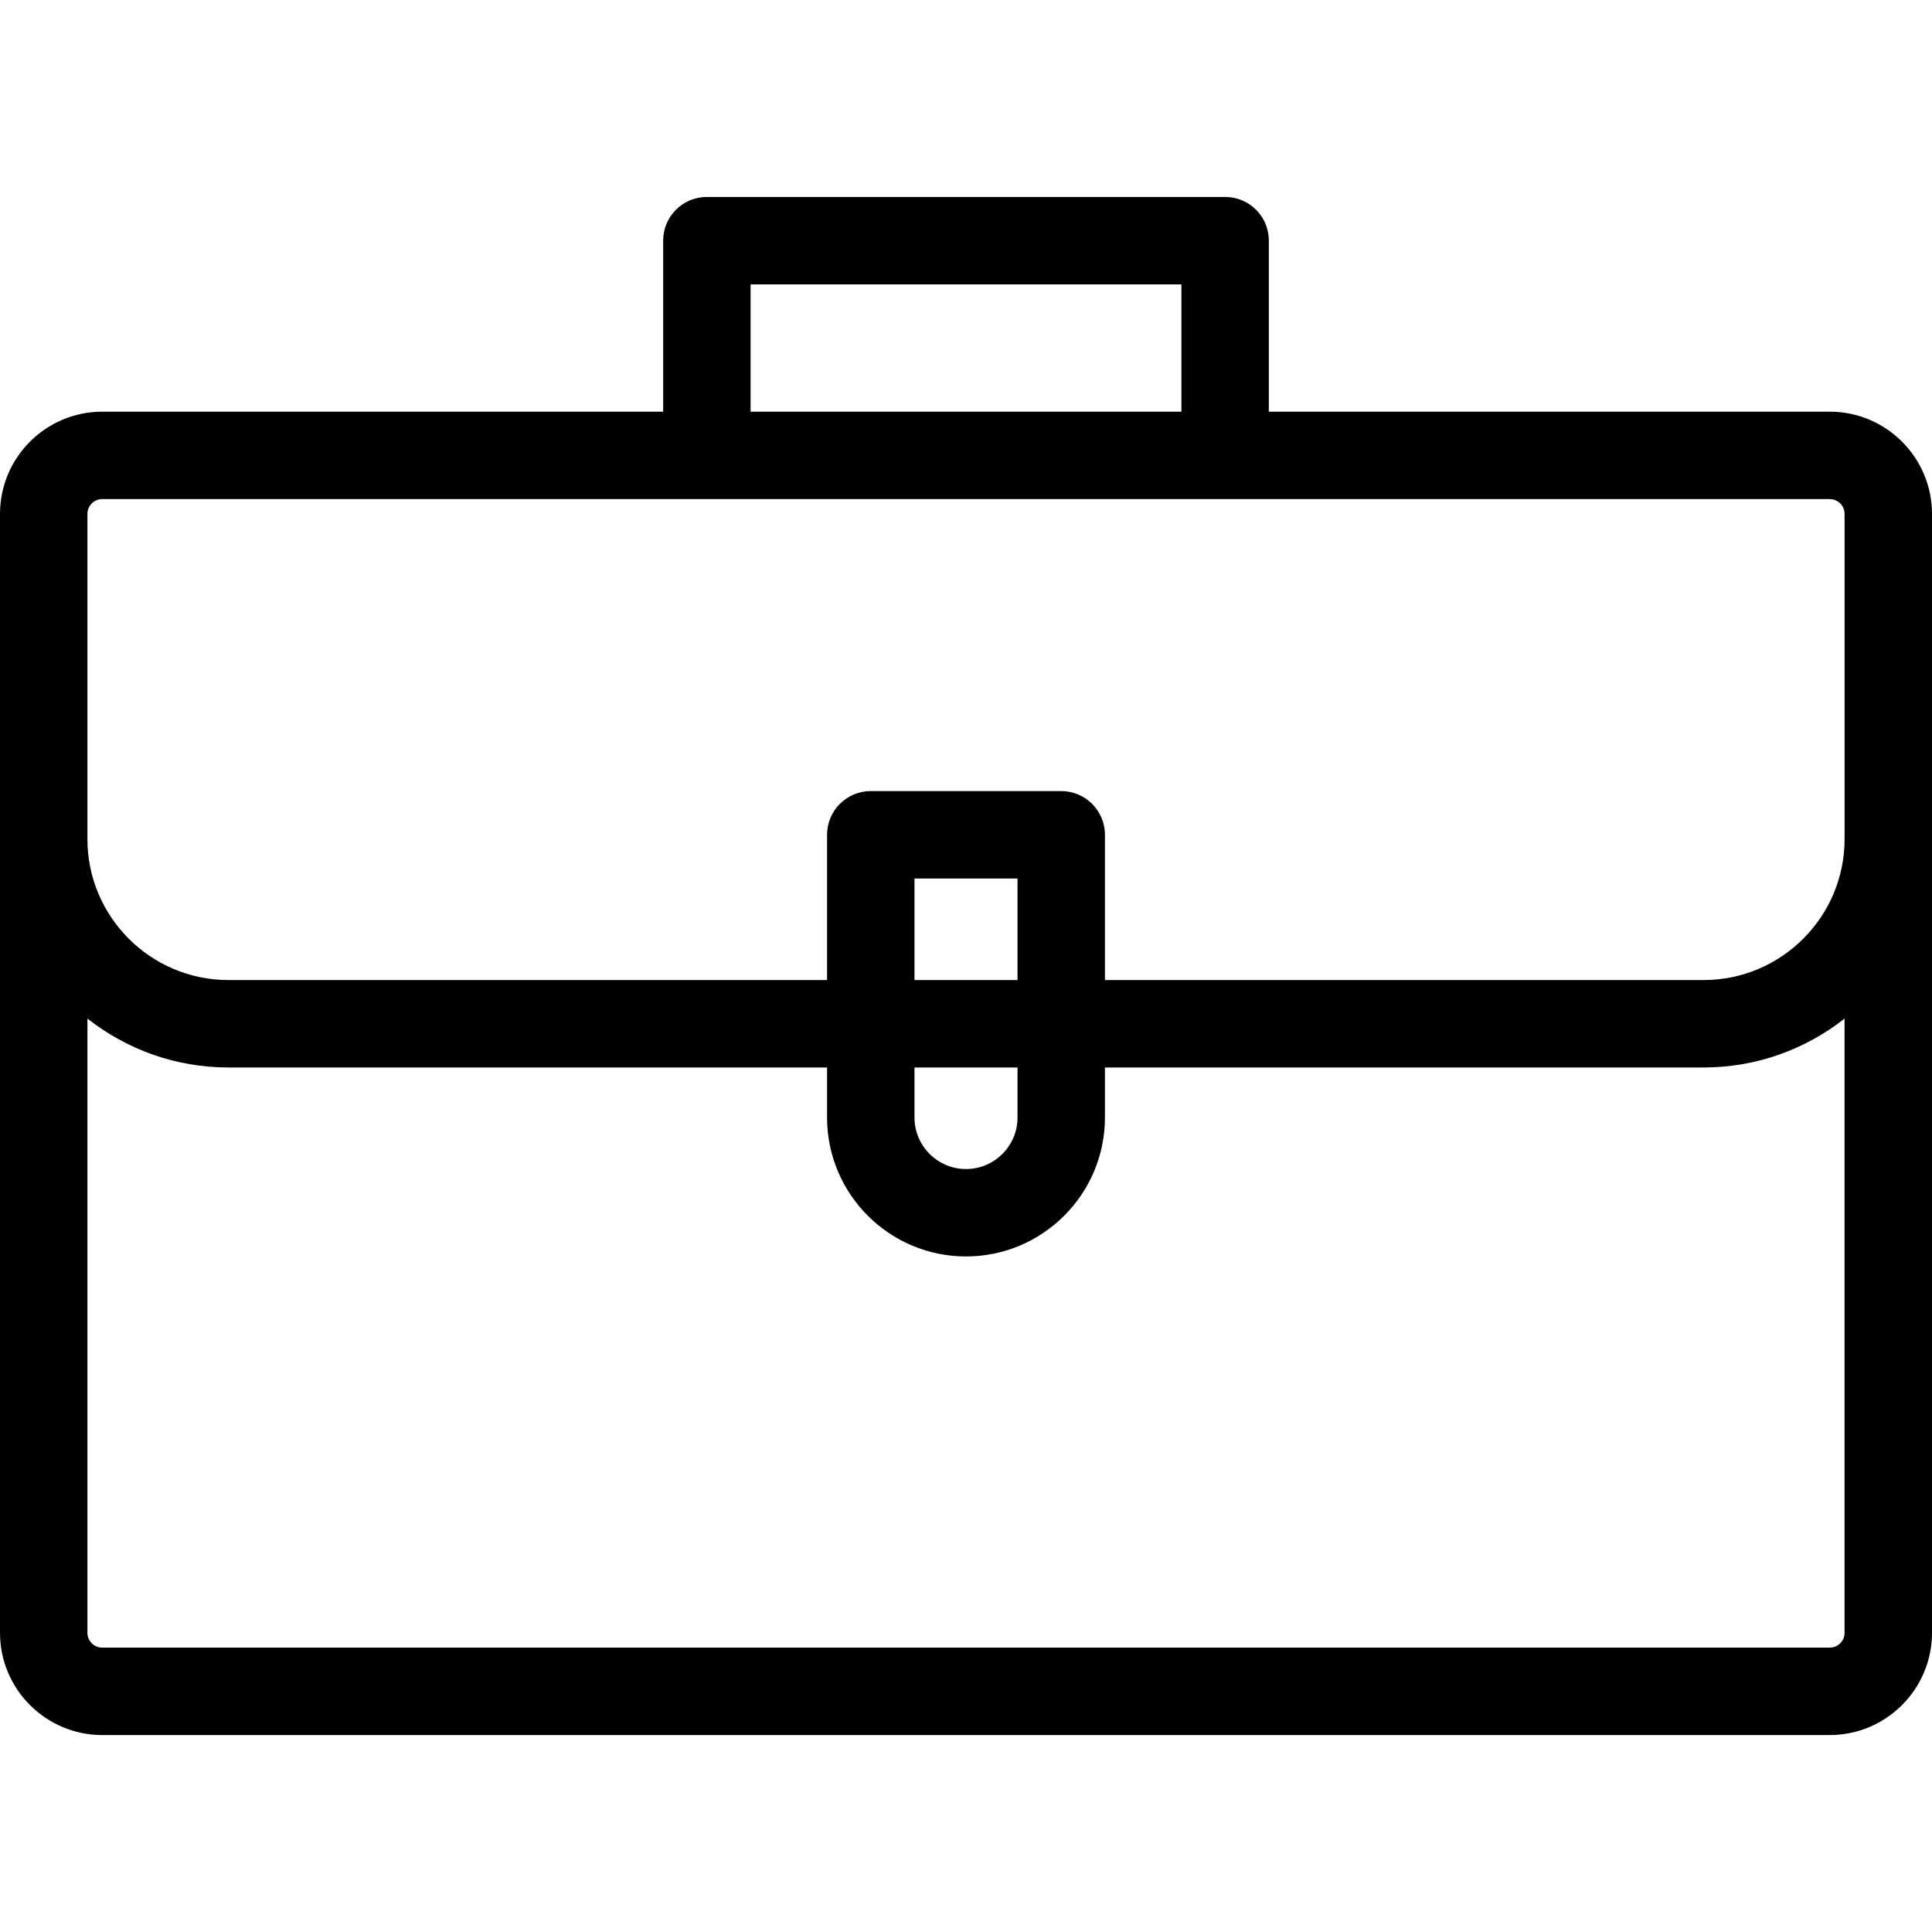 <svg version="1.1" xmlns="http://www.w3.org/2000/svg" xmlns:xlink="http://www.w3.org/1999/xlink" x="0px" y="0px"
	 viewBox="0 0 442 442" style="enable-background:new 0 0 442 442;" xml:space="preserve">
<path d="M418.609,94.182H290.283V55.057c0-5.523-4.478-10-10-10H161.717c-5.523,0-10,4.477-10,10v39.126H23.391
	C10.493,94.182,0,104.675,0,117.573v74.391v181.589c0,12.897,10.493,23.39,23.391,23.39h395.219
	c12.897,0,23.391-10.493,23.391-23.39V191.964v-74.391C442,104.675,431.507,94.182,418.609,94.182z M171.717,65.057h98.566v29.126
	h-98.566V65.057z M20,117.573c0-1.87,1.521-3.391,3.391-3.391h395.219c1.869,0,3.391,1.521,3.391,3.391v74.391
	c0,17.783-14.468,32.251-32.251,32.251H252.785v-33.234c0-5.523-4.478-10-10-10h-43.57c-5.523,0-10,4.477-10,10v33.234H52.251
	C34.468,224.215,20,209.747,20,191.964V117.573z M209.215,244.215h23.57v11.449c0,6.499-5.287,11.785-11.785,11.785
	c-6.499,0-11.785-5.287-11.785-11.785V244.215z M209.215,224.215v-23.234h23.57v23.234H209.215z M418.609,376.943H23.391
	c-1.87,0-3.391-1.521-3.391-3.39V233.028c8.89,6.997,20.087,11.187,32.251,11.187h136.963v11.449
	c0,17.526,14.259,31.785,31.785,31.785s31.785-14.259,31.785-31.785v-11.449h136.964c12.164,0,23.362-4.19,32.251-11.187v140.525
	C422,375.422,420.479,376.943,418.609,376.943z"/>
<g>
</g>
<g>
</g>
<g>
</g>
<g>
</g>
<g>
</g>
<g>
</g>
<g>
</g>
<g>
</g>
<g>
</g>
<g>
</g>
<g>
</g>
<g>
</g>
<g>
</g>
<g>
</g>
<g>
</g>
</svg>

